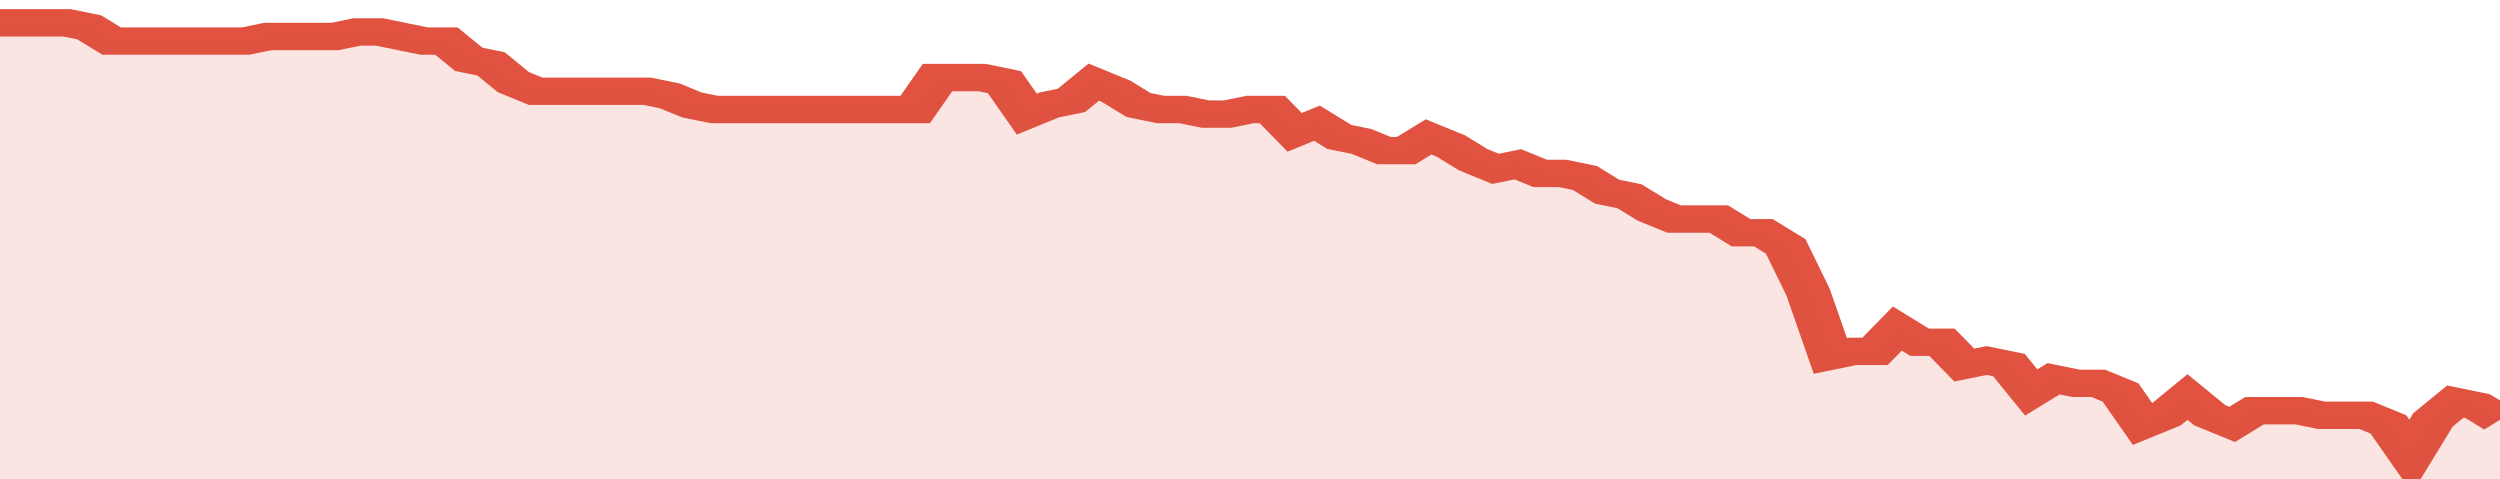 <svg xmlns="http://www.w3.org/2000/svg" viewBox="0 0 336 105" width="120" height="23" preserveAspectRatio="none">
				 <polyline fill="none" stroke="#E15241" stroke-width="6" points="0, 5 3, 5 6, 5 9, 5 12, 6 15, 9 18, 9 21, 9 24, 9 27, 9 30, 9 33, 9 36, 8 39, 8 42, 8 45, 8 48, 7 51, 7 54, 8 57, 9 60, 9 63, 13 66, 14 69, 18 72, 20 75, 20 78, 20 81, 20 84, 20 87, 20 90, 21 93, 23 96, 24 99, 24 102, 24 105, 24 108, 24 111, 24 114, 24 117, 24 120, 24 123, 24 126, 17 129, 17 132, 17 135, 18 138, 25 141, 23 144, 22 147, 18 150, 20 153, 23 156, 24 159, 24 162, 25 165, 25 168, 24 171, 24 174, 29 177, 27 180, 30 183, 31 186, 33 189, 33 192, 30 195, 32 198, 35 201, 37 204, 36 207, 38 210, 38 213, 39 216, 42 219, 43 222, 46 225, 48 228, 48 231, 48 234, 51 237, 51 240, 54 243, 64 246, 78 249, 77 252, 77 255, 72 258, 75 261, 75 264, 80 267, 79 270, 80 273, 86 276, 83 279, 84 282, 84 285, 86 288, 93 291, 91 294, 87 297, 91 300, 93 303, 90 306, 90 309, 90 312, 91 315, 91 318, 91 321, 93 324, 100 327, 92 330, 88 333, 89 336, 92 336, 92 "> </polyline>
				 <polygon fill="#E15241" opacity="0.15" points="0, 105 0, 5 3, 5 6, 5 9, 5 12, 6 15, 9 18, 9 21, 9 24, 9 27, 9 30, 9 33, 9 36, 8 39, 8 42, 8 45, 8 48, 7 51, 7 54, 8 57, 9 60, 9 63, 13 66, 14 69, 18 72, 20 75, 20 78, 20 81, 20 84, 20 87, 20 90, 21 93, 23 96, 24 99, 24 102, 24 105, 24 108, 24 111, 24 114, 24 117, 24 120, 24 123, 24 126, 17 129, 17 132, 17 135, 18 138, 25 141, 23 144, 22 147, 18 150, 20 153, 23 156, 24 159, 24 162, 25 165, 25 168, 24 171, 24 174, 29 177, 27 180, 30 183, 31 186, 33 189, 33 192, 30 195, 32 198, 35 201, 37 204, 36 207, 38 210, 38 213, 39 216, 42 219, 43 222, 46 225, 48 228, 48 231, 48 234, 51 237, 51 240, 54 243, 64 246, 78 249, 77 252, 77 255, 72 258, 75 261, 75 264, 80 267, 79 270, 80 273, 86 276, 83 279, 84 282, 84 285, 86 288, 93 291, 91 294, 87 297, 91 300, 93 303, 90 306, 90 309, 90 312, 91 315, 91 318, 91 321, 93 324, 100 327, 92 330, 88 333, 89 336, 92 336, 105 "></polygon>
			</svg>